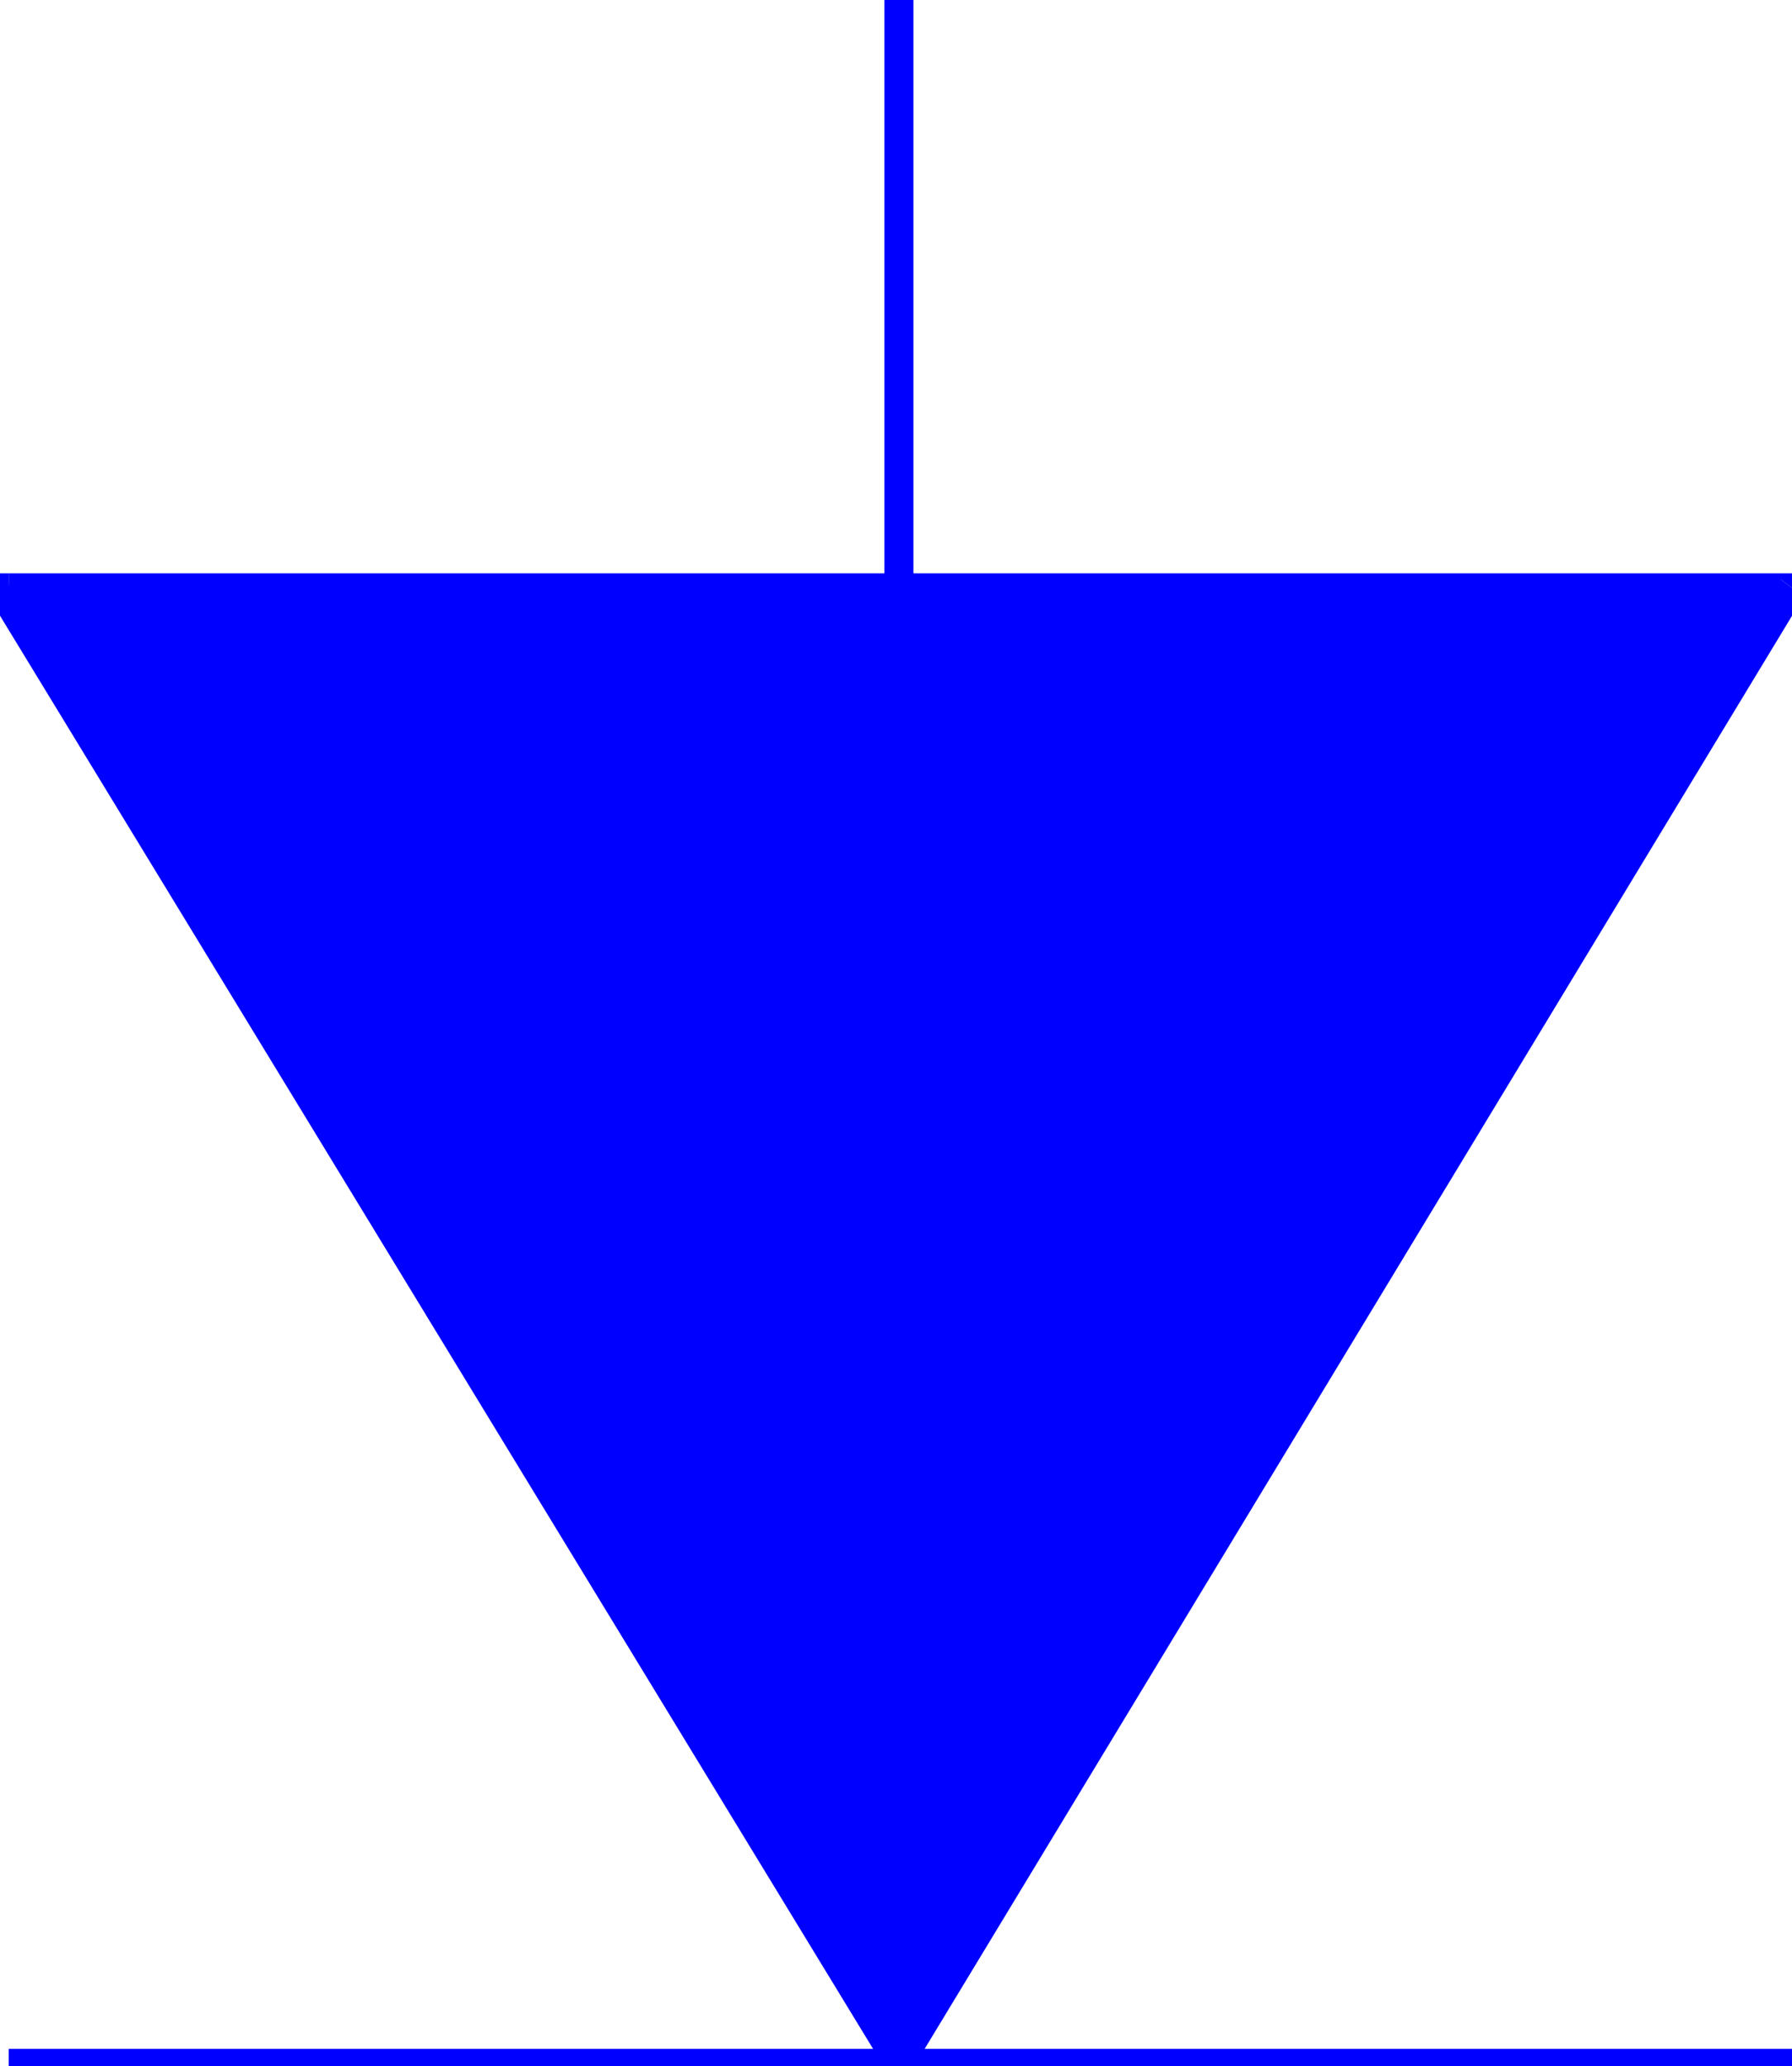 <svg xmlns="http://www.w3.org/2000/svg" width="59.136" height="68.16" fill-rule="evenodd" stroke-linecap="round" preserveAspectRatio="none" viewBox="0 0 616 710"><style>.brush1{fill:#00f}.pen1{stroke:none}</style><path d="M3 202h613L309 709 0 202h3z" class="pen1 brush1"/><path fill-rule="nonzero" d="m620 205-4-8H3v10h613l-4-8 8 6 5-8h-9z" class="pen1 brush1"/><path fill-rule="nonzero" d="M305 712h8l307-507-8-6-307 507h8l-8 6 4 7 4-7z" class="pen1 brush1"/><path fill-rule="nonzero" d="m0 197-4 8 309 507 8-6L4 199l-4 8v-10h-9l5 8z" class="pen1 brush1"/><path fill-rule="nonzero" d="M3 197H0v10h3zm613 512v-5H3v10h613v-5z" class="pen1 brush1"/><path fill-rule="nonzero" d="M309 709h5V0h-10v709h5z" class="pen1 brush1"/></svg>
